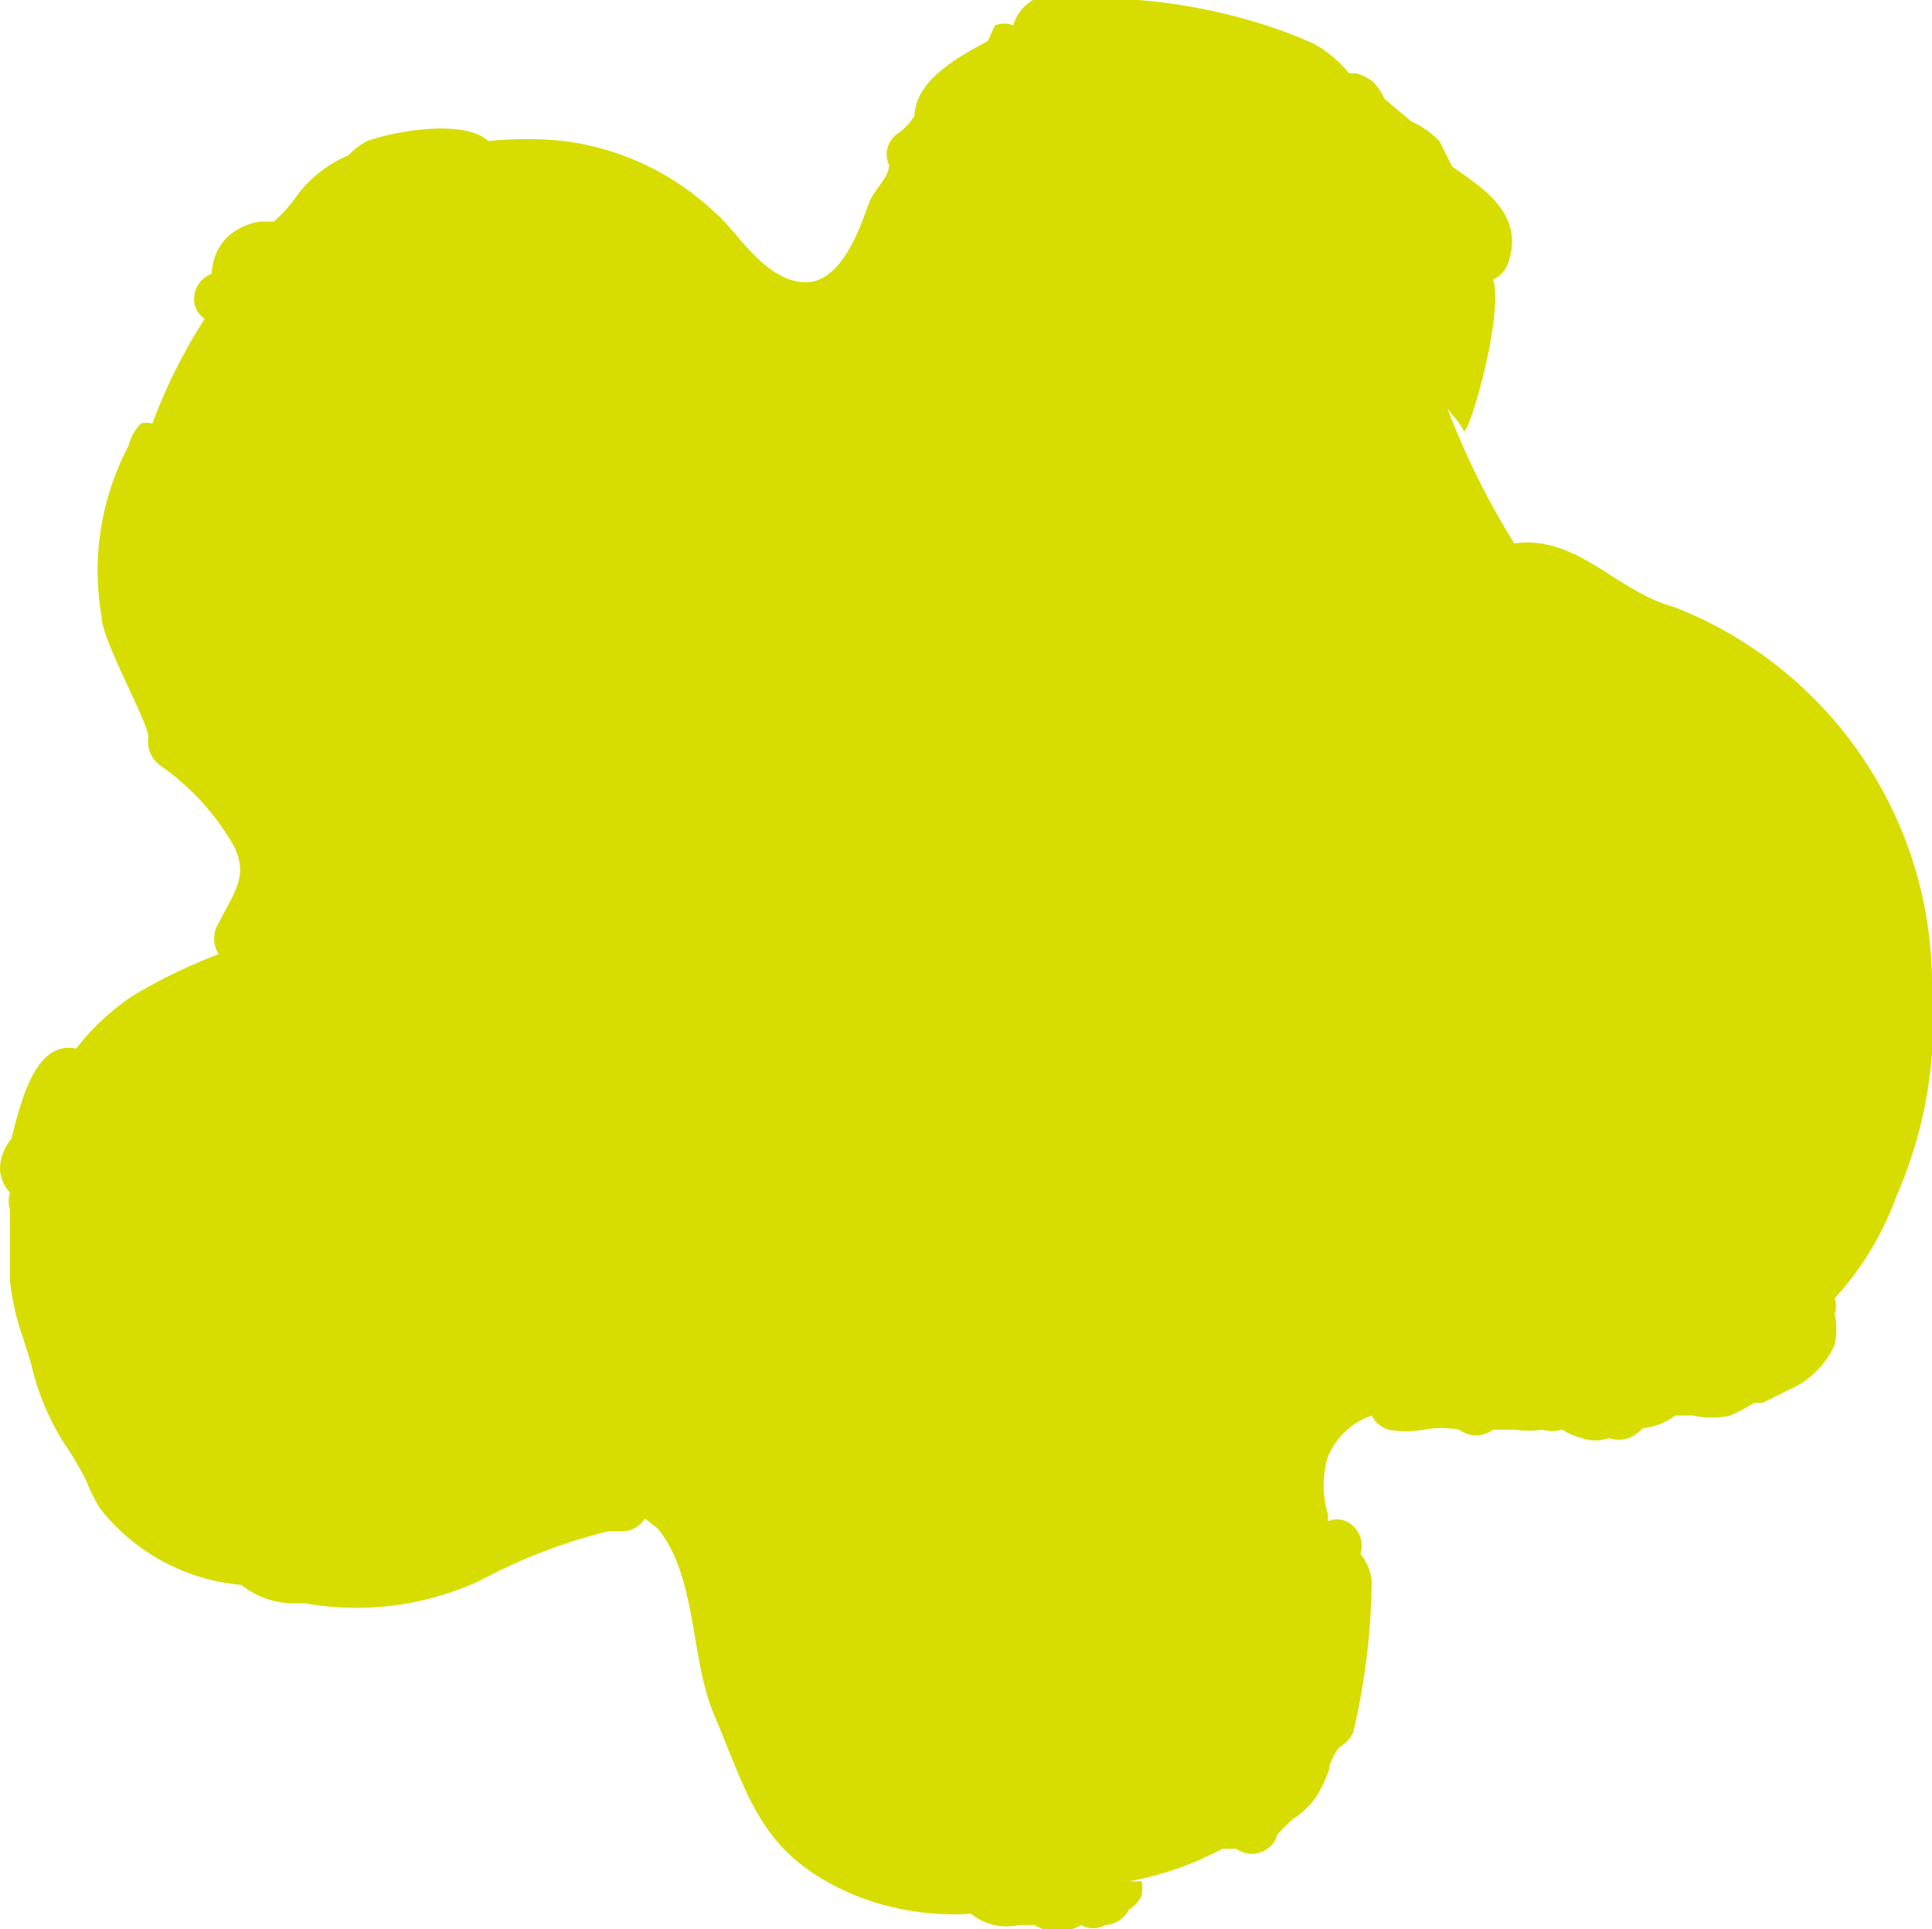 <svg xmlns="http://www.w3.org/2000/svg" viewBox="0 0 13.69 13.67"><defs><style>.cls-1{fill:#d7dd01;}</style></defs><g id="レイヤー_2" data-name="レイヤー 2"><g id="nav"><path class="cls-1" d="M13.69,7a2.87,2.87,0,0,0-1.83-2.7c-.41-.11-.68-.51-1.13-.45a5.5,5.5,0,0,1-.49-1c0,.05.1.13.13.2s.29-.82.21-1.07a.19.19,0,0,0,.1-.1c.13-.33-.14-.52-.29-.63l-.1-.07s0,0,0,0L10.2,1A.66.66,0,0,0,10,.86L9.81.7A.42.42,0,0,0,9.73.58.34.34,0,0,0,9.61.52h0l-.05,0A.87.87,0,0,0,9.31.31,3.36,3.36,0,0,0,8.84.14,4,4,0,0,0,7.42,0a.16.16,0,0,0-.1,0,.3.3,0,0,0-.14.18.17.17,0,0,0-.13,0L7,.29c-.2.11-.51.27-.52.53a.43.43,0,0,1-.11.12.18.18,0,0,0-.07.23c0,.08-.09.16-.13.24S6,2,5.71,2s-.5-.38-.64-.49A1.9,1.9,0,0,0,4,1a2.5,2.5,0,0,0-.54,0c-.17-.16-.67-.07-.86,0a.49.49,0,0,0-.13.1.88.88,0,0,0-.39.32,1.06,1.06,0,0,1-.14.15l-.1,0a.45.45,0,0,0-.23.11.39.39,0,0,0-.11.26h0a.19.19,0,0,0-.12.22.18.18,0,0,0,.07.1A3.81,3.81,0,0,0,1.08,3,.2.2,0,0,0,1,3a.35.35,0,0,0-.09.16l0,0A1.9,1.9,0,0,0,.72,4.37c0,.17.35.78.33.86a.21.21,0,0,0,.08.19A1.75,1.75,0,0,1,1.66,6c.1.21,0,.32-.11.54a.2.2,0,0,0,0,.22,4,4,0,0,0-.6.29,1.67,1.67,0,0,0-.41.38h0c-.29-.06-.39.37-.46.64A.34.34,0,0,0,0,8.28a.26.26,0,0,0,.07.17.22.22,0,0,0,0,.12c0,.13,0,.25,0,.37l0,.13a1.79,1.79,0,0,0,.09.4l.06.19a1.78,1.78,0,0,0,.27.62,2.25,2.25,0,0,1,.12.21,1.24,1.24,0,0,0,.1.2,1.43,1.43,0,0,0,1,.54.59.59,0,0,0,.36.13h.09a2.08,2.08,0,0,0,1.24-.16,3.89,3.89,0,0,1,.91-.35l.1,0h0a.19.19,0,0,0,.16-.09l.09.07c.28.34.23.92.4,1.32.25.59.33,1,1,1.28a1.88,1.88,0,0,0,.82.13.4.4,0,0,0,.34.08h.11a.32.32,0,0,0,.33,0h0a.17.17,0,0,0,.17,0A.2.2,0,0,0,8,13.53v0a.22.22,0,0,0,.09-.1.31.31,0,0,0,0-.1l-.1,0H8a2.22,2.22,0,0,0,.66-.23h0l.1,0a.19.19,0,0,0,.22,0A.16.16,0,0,0,9.05,13a1.14,1.14,0,0,1,.11-.11.57.57,0,0,0,.16-.15.82.82,0,0,0,.1-.21c0-.05.06-.14.07-.15a.22.22,0,0,0,.1-.11s0,0,0,0a4.89,4.89,0,0,0,.13-1.07.37.37,0,0,0-.08-.19l0,0a.19.19,0,0,0-.1-.23.15.15,0,0,0-.13,0l0-.05a.7.7,0,0,1,0-.41.52.52,0,0,1,.31-.29.19.19,0,0,0,.12.1.7.7,0,0,0,.25,0,.69.69,0,0,1,.25,0,.2.2,0,0,0,.24,0l.15,0a.71.71,0,0,0,.2,0,.26.26,0,0,0,.14,0,.45.45,0,0,0,.14.06.29.29,0,0,0,.19,0,.22.22,0,0,0,.14,0,.26.26,0,0,0,.1-.07.46.46,0,0,0,.23-.09l0,0H12a.58.58,0,0,0,.26,0,1.22,1.22,0,0,0,.17-.09l0,0,.06,0,.18-.09a.63.63,0,0,0,.33-.32.5.5,0,0,0,0-.22.16.16,0,0,0,0-.11,2.16,2.16,0,0,0,.44-.73A3.09,3.09,0,0,0,13.69,7Z"/></g></g></svg>